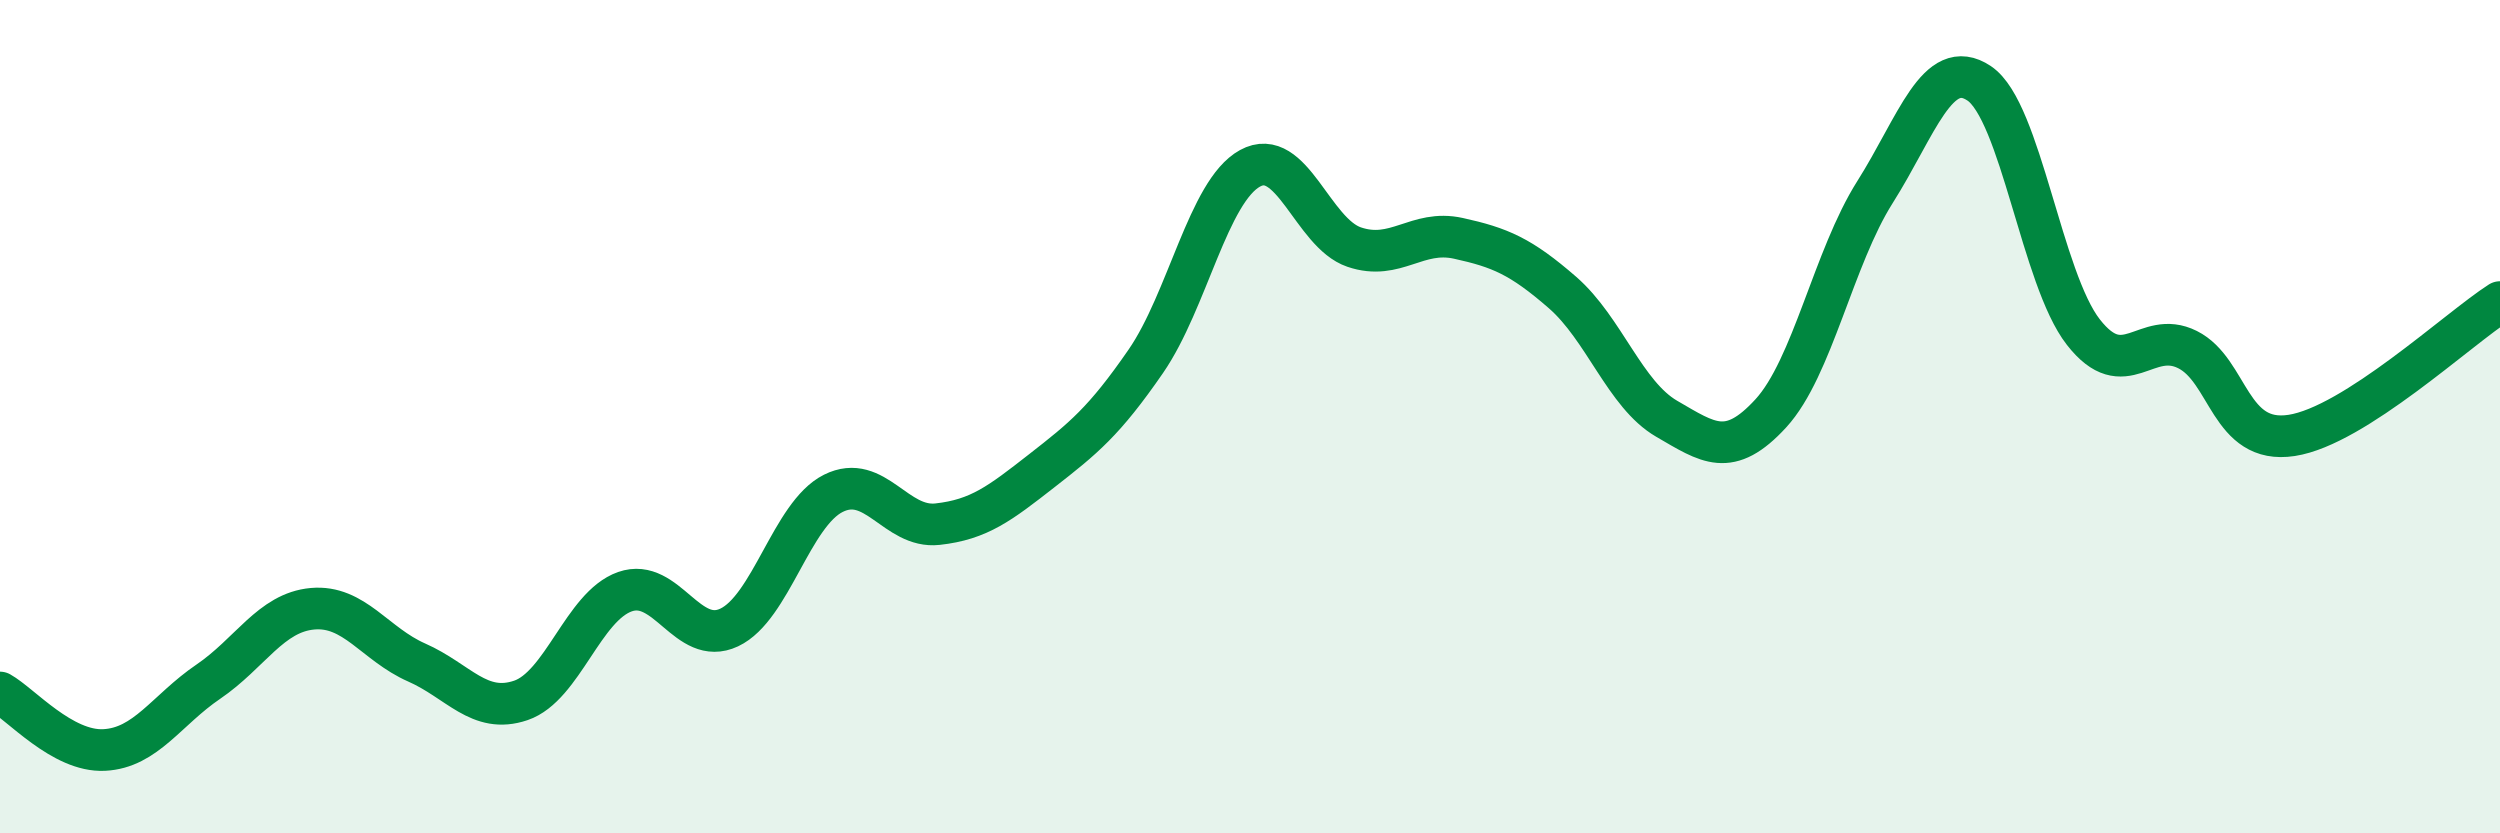 
    <svg width="60" height="20" viewBox="0 0 60 20" xmlns="http://www.w3.org/2000/svg">
      <path
        d="M 0,16.62 C 0.5,16.9 1.5,18.05 2.5,18 C 3.5,17.95 4,17.04 5,16.36 C 6,15.68 6.5,14.7 7.5,14.61 C 8.5,14.52 9,15.46 10,15.9 C 11,16.34 11.5,17.15 12.5,16.81 C 13.5,16.47 14,14.55 15,14.2 C 16,13.85 16.5,15.53 17.5,15.06 C 18.5,14.59 19,12.34 20,11.84 C 21,11.34 21.5,12.69 22.5,12.58 C 23.5,12.47 24,12.08 25,11.3 C 26,10.52 26.5,10.12 27.5,8.67 C 28.5,7.22 29,4.59 30,4.04 C 31,3.49 31.5,5.59 32.5,5.93 C 33.5,6.27 34,5.5 35,5.72 C 36,5.94 36.5,6.15 37.5,7.02 C 38.5,7.89 39,9.47 40,10.05 C 41,10.63 41.5,11.01 42.5,9.92 C 43.5,8.83 44,6.19 45,4.61 C 46,3.03 46.5,1.33 47.5,2 C 48.5,2.67 49,6.69 50,7.97 C 51,9.25 51.5,7.89 52.5,8.39 C 53.5,8.89 53.5,10.68 55,10.45 C 56.5,10.22 59,7.89 60,7.25L60 20L0 20Z"
        fill="#008740"
        opacity="0.1"
        stroke-linecap="round"
        stroke-linejoin="round"
      />
      <path
        d="M 0,16.62 C 0.5,16.9 1.5,18.05 2.5,18 C 3.5,17.95 4,17.04 5,16.36 C 6,15.68 6.5,14.7 7.5,14.61 C 8.5,14.52 9,15.46 10,15.9 C 11,16.34 11.5,17.15 12.5,16.81 C 13.5,16.47 14,14.55 15,14.2 C 16,13.85 16.5,15.53 17.5,15.06 C 18.5,14.59 19,12.34 20,11.84 C 21,11.34 21.5,12.69 22.5,12.58 C 23.5,12.47 24,12.08 25,11.3 C 26,10.52 26.5,10.12 27.5,8.67 C 28.5,7.22 29,4.59 30,4.04 C 31,3.49 31.5,5.59 32.5,5.93 C 33.5,6.27 34,5.5 35,5.72 C 36,5.94 36.5,6.15 37.5,7.02 C 38.5,7.89 39,9.47 40,10.05 C 41,10.63 41.5,11.01 42.5,9.92 C 43.5,8.83 44,6.19 45,4.61 C 46,3.03 46.5,1.33 47.5,2 C 48.5,2.67 49,6.69 50,7.97 C 51,9.25 51.5,7.89 52.5,8.39 C 53.5,8.89 53.5,10.68 55,10.45 C 56.5,10.22 59,7.89 60,7.25"
        stroke="#008740"
        stroke-width="1"
        fill="none"
        stroke-linecap="round"
        stroke-linejoin="round"
      />
    </svg>
  